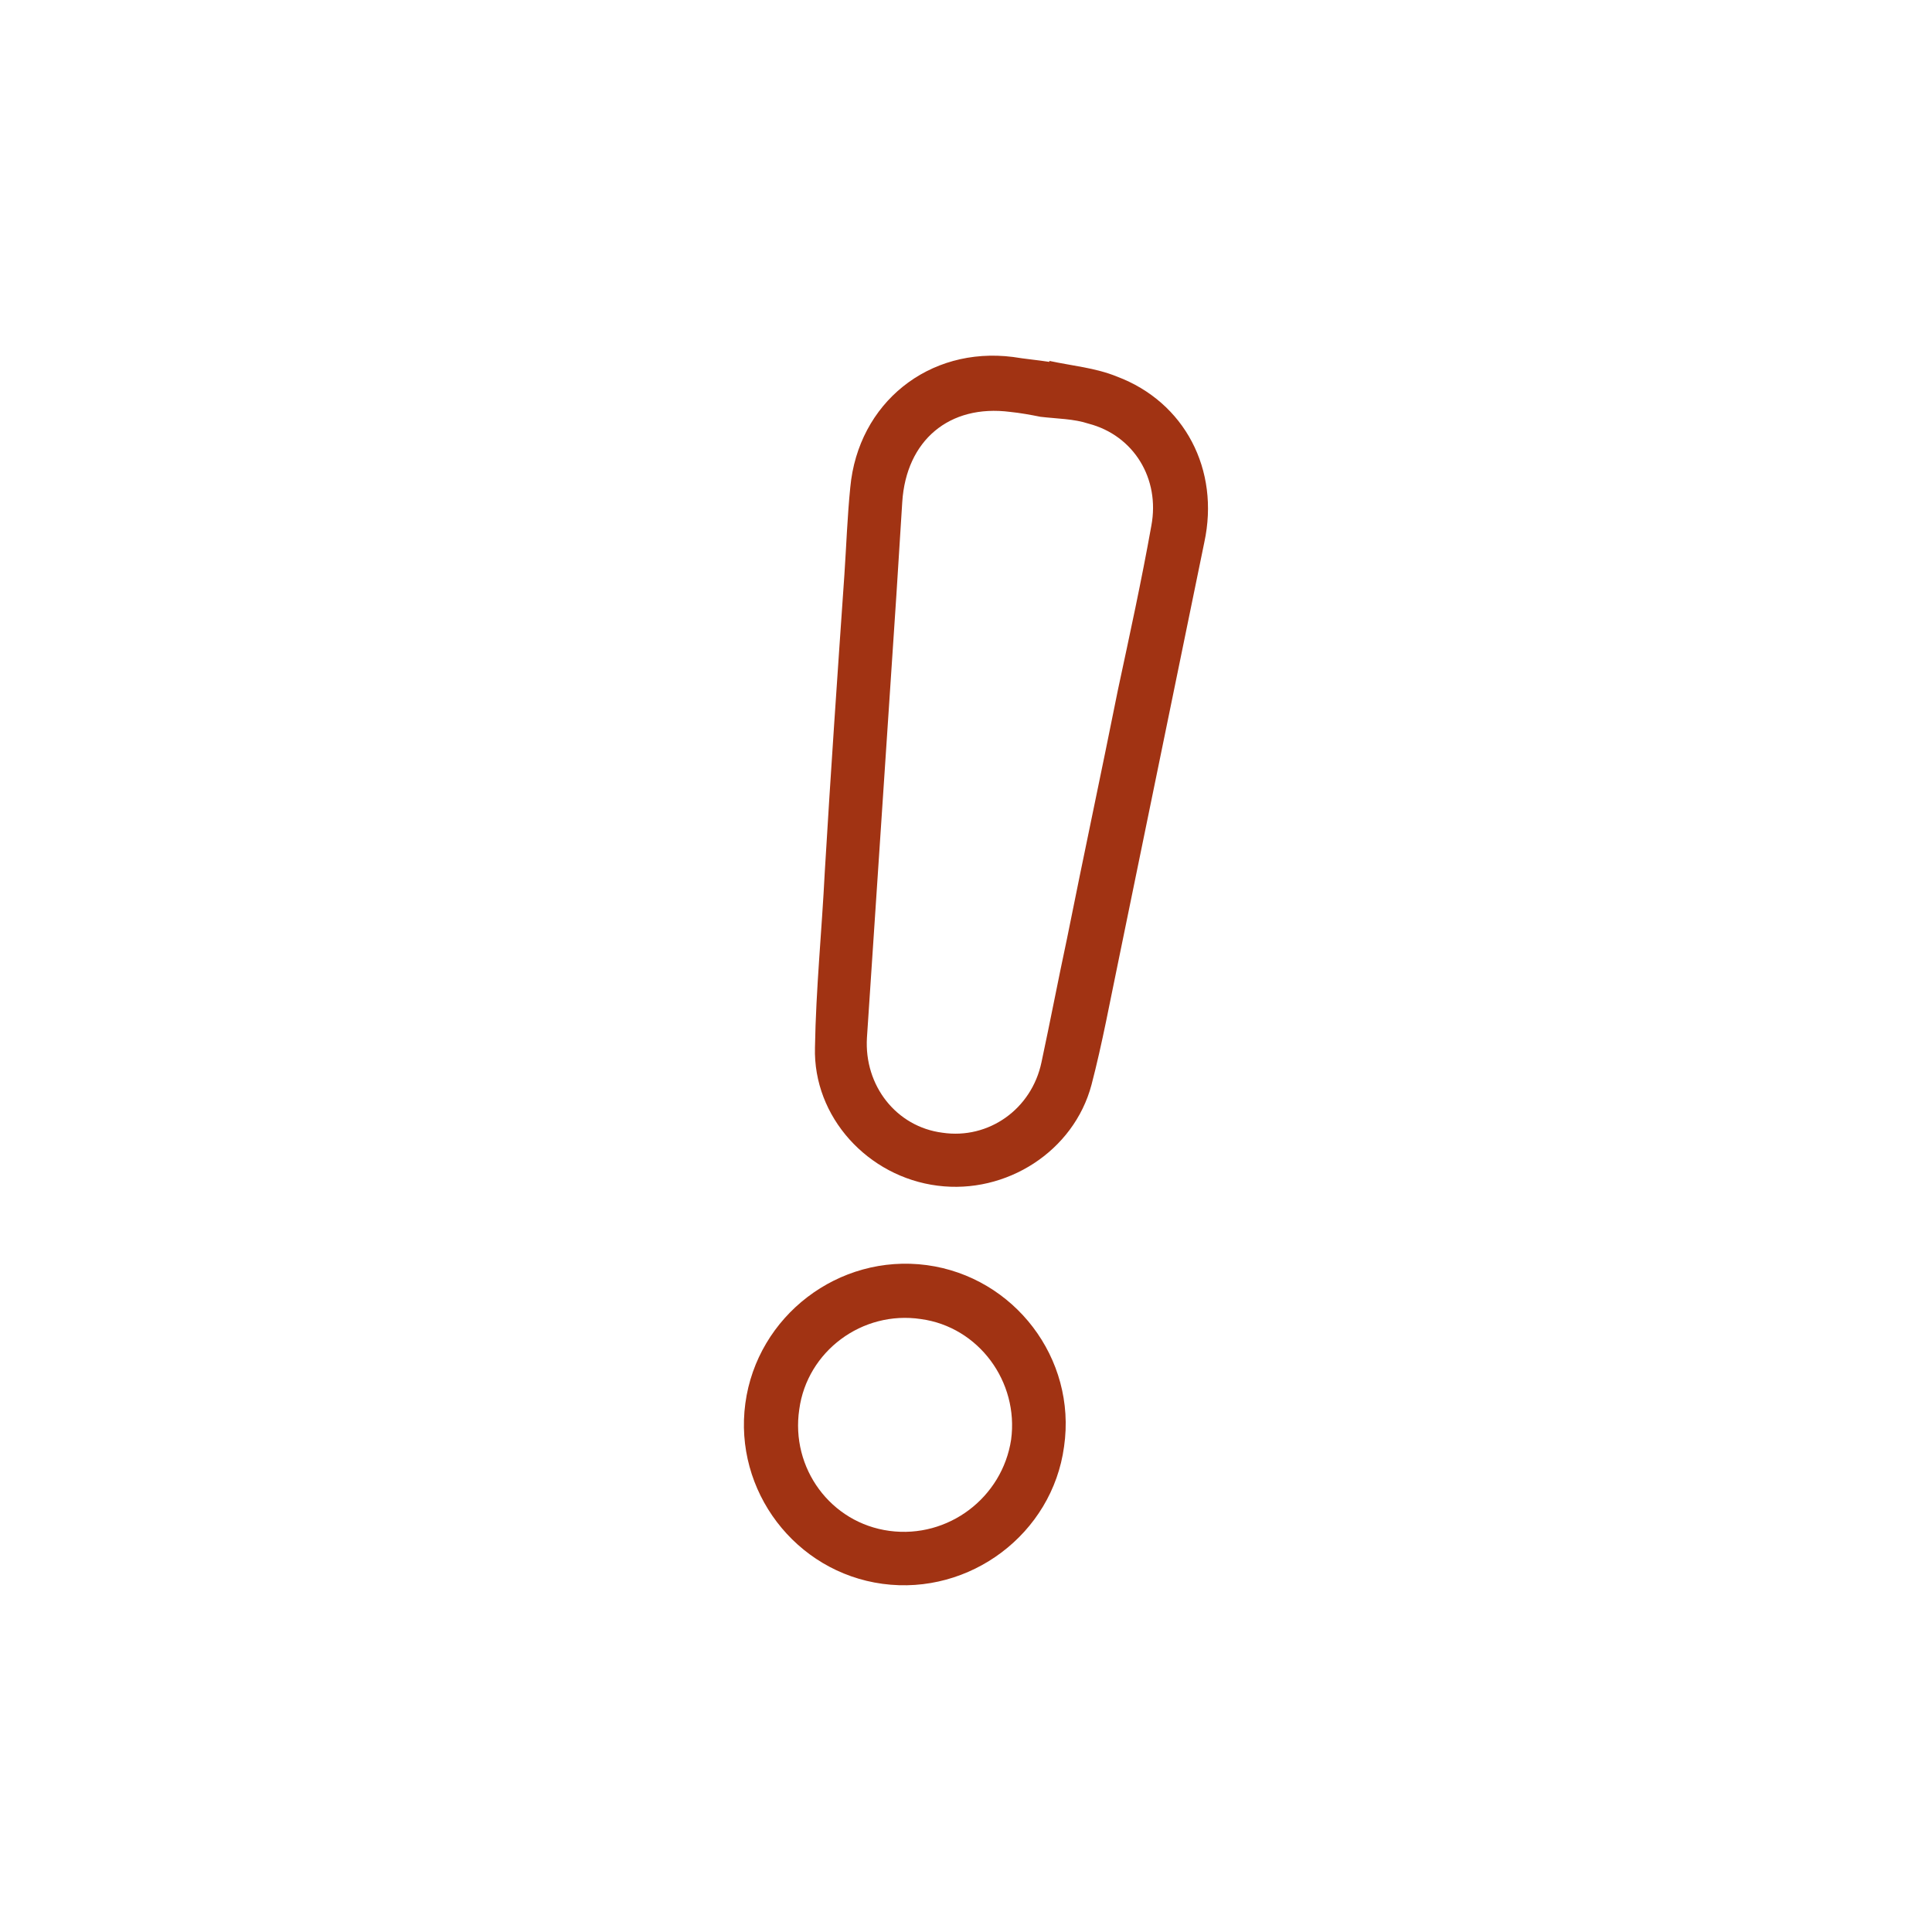 <?xml version="1.0" encoding="utf-8"?>
<!-- Generator: Adobe Illustrator 25.4.1, SVG Export Plug-In . SVG Version: 6.00 Build 0)  -->
<svg version="1.1" id="Livello_1" xmlns="http://www.w3.org/2000/svg" xmlns:xlink="http://www.w3.org/1999/xlink" x="0px" y="0px"
	 viewBox="0 0 197 197" style="enable-background:new 0 0 197 197;" xml:space="preserve">
<style type="text/css">
	.st0{fill:#A13313;}
</style>
<g>
	<path class="st0" d="M107,36.8c2.3,0.5,4.7,0.7,6.9,1.6c6.9,2.6,10.5,9.5,8.9,16.9c-2.9,14.1-5.8,28.3-8.7,42.4
		c-0.9,4.3-1.7,8.7-2.8,12.9c-1.8,6.8-8.7,11.2-15.7,10.3c-7.1-0.9-12.7-7-12.5-14.1c0.1-6,0.7-11.9,1-17.9
		c0.6-10.1,1.3-20.2,2-30.3c0.2-3,0.3-5.9,0.6-8.9c0.8-8.6,8-14.4,16.6-13.3c1.2,0.2,2.4,0.3,3.7,0.5C107,36.9,107,36.9,107,36.8z
		 M106.1,42.5C106.1,42.4,106.1,42.4,106.1,42.5c-1-0.2-2.1-0.4-3.1-0.5c-6.2-0.8-10.6,2.9-11,9.2c-0.2,3.2-0.4,6.4-0.6,9.5
		c-1,15-2,30.1-3,45.1c-0.3,4.9,3,9.1,7.7,9.7c4.7,0.7,9.1-2.4,10.1-7.2c0.9-4.2,1.7-8.4,2.6-12.6c1.7-8.5,3.5-16.9,5.2-25.4
		c1.2-5.6,2.4-11.1,3.4-16.7c0.9-4.8-1.8-9.2-6.4-10.4C109.5,42.7,107.8,42.7,106.1,42.5z"/>
	<path class="st0" d="M94.5,129c8.9,1.2,15.3,9.5,14,18.5c-1.2,8.9-9.6,15.2-18.5,14c-8.9-1.2-15.2-9.5-14-18.4
		C77.2,134.2,85.5,127.8,94.5,129z M90.7,156.1c6,0.8,11.5-3.4,12.4-9.3c0.8-5.9-3.3-11.5-9.2-12.3c-6-0.9-11.6,3.3-12.4,9.2
		C80.6,149.7,84.7,155.3,90.7,156.1z"/>
</g>
</svg>
